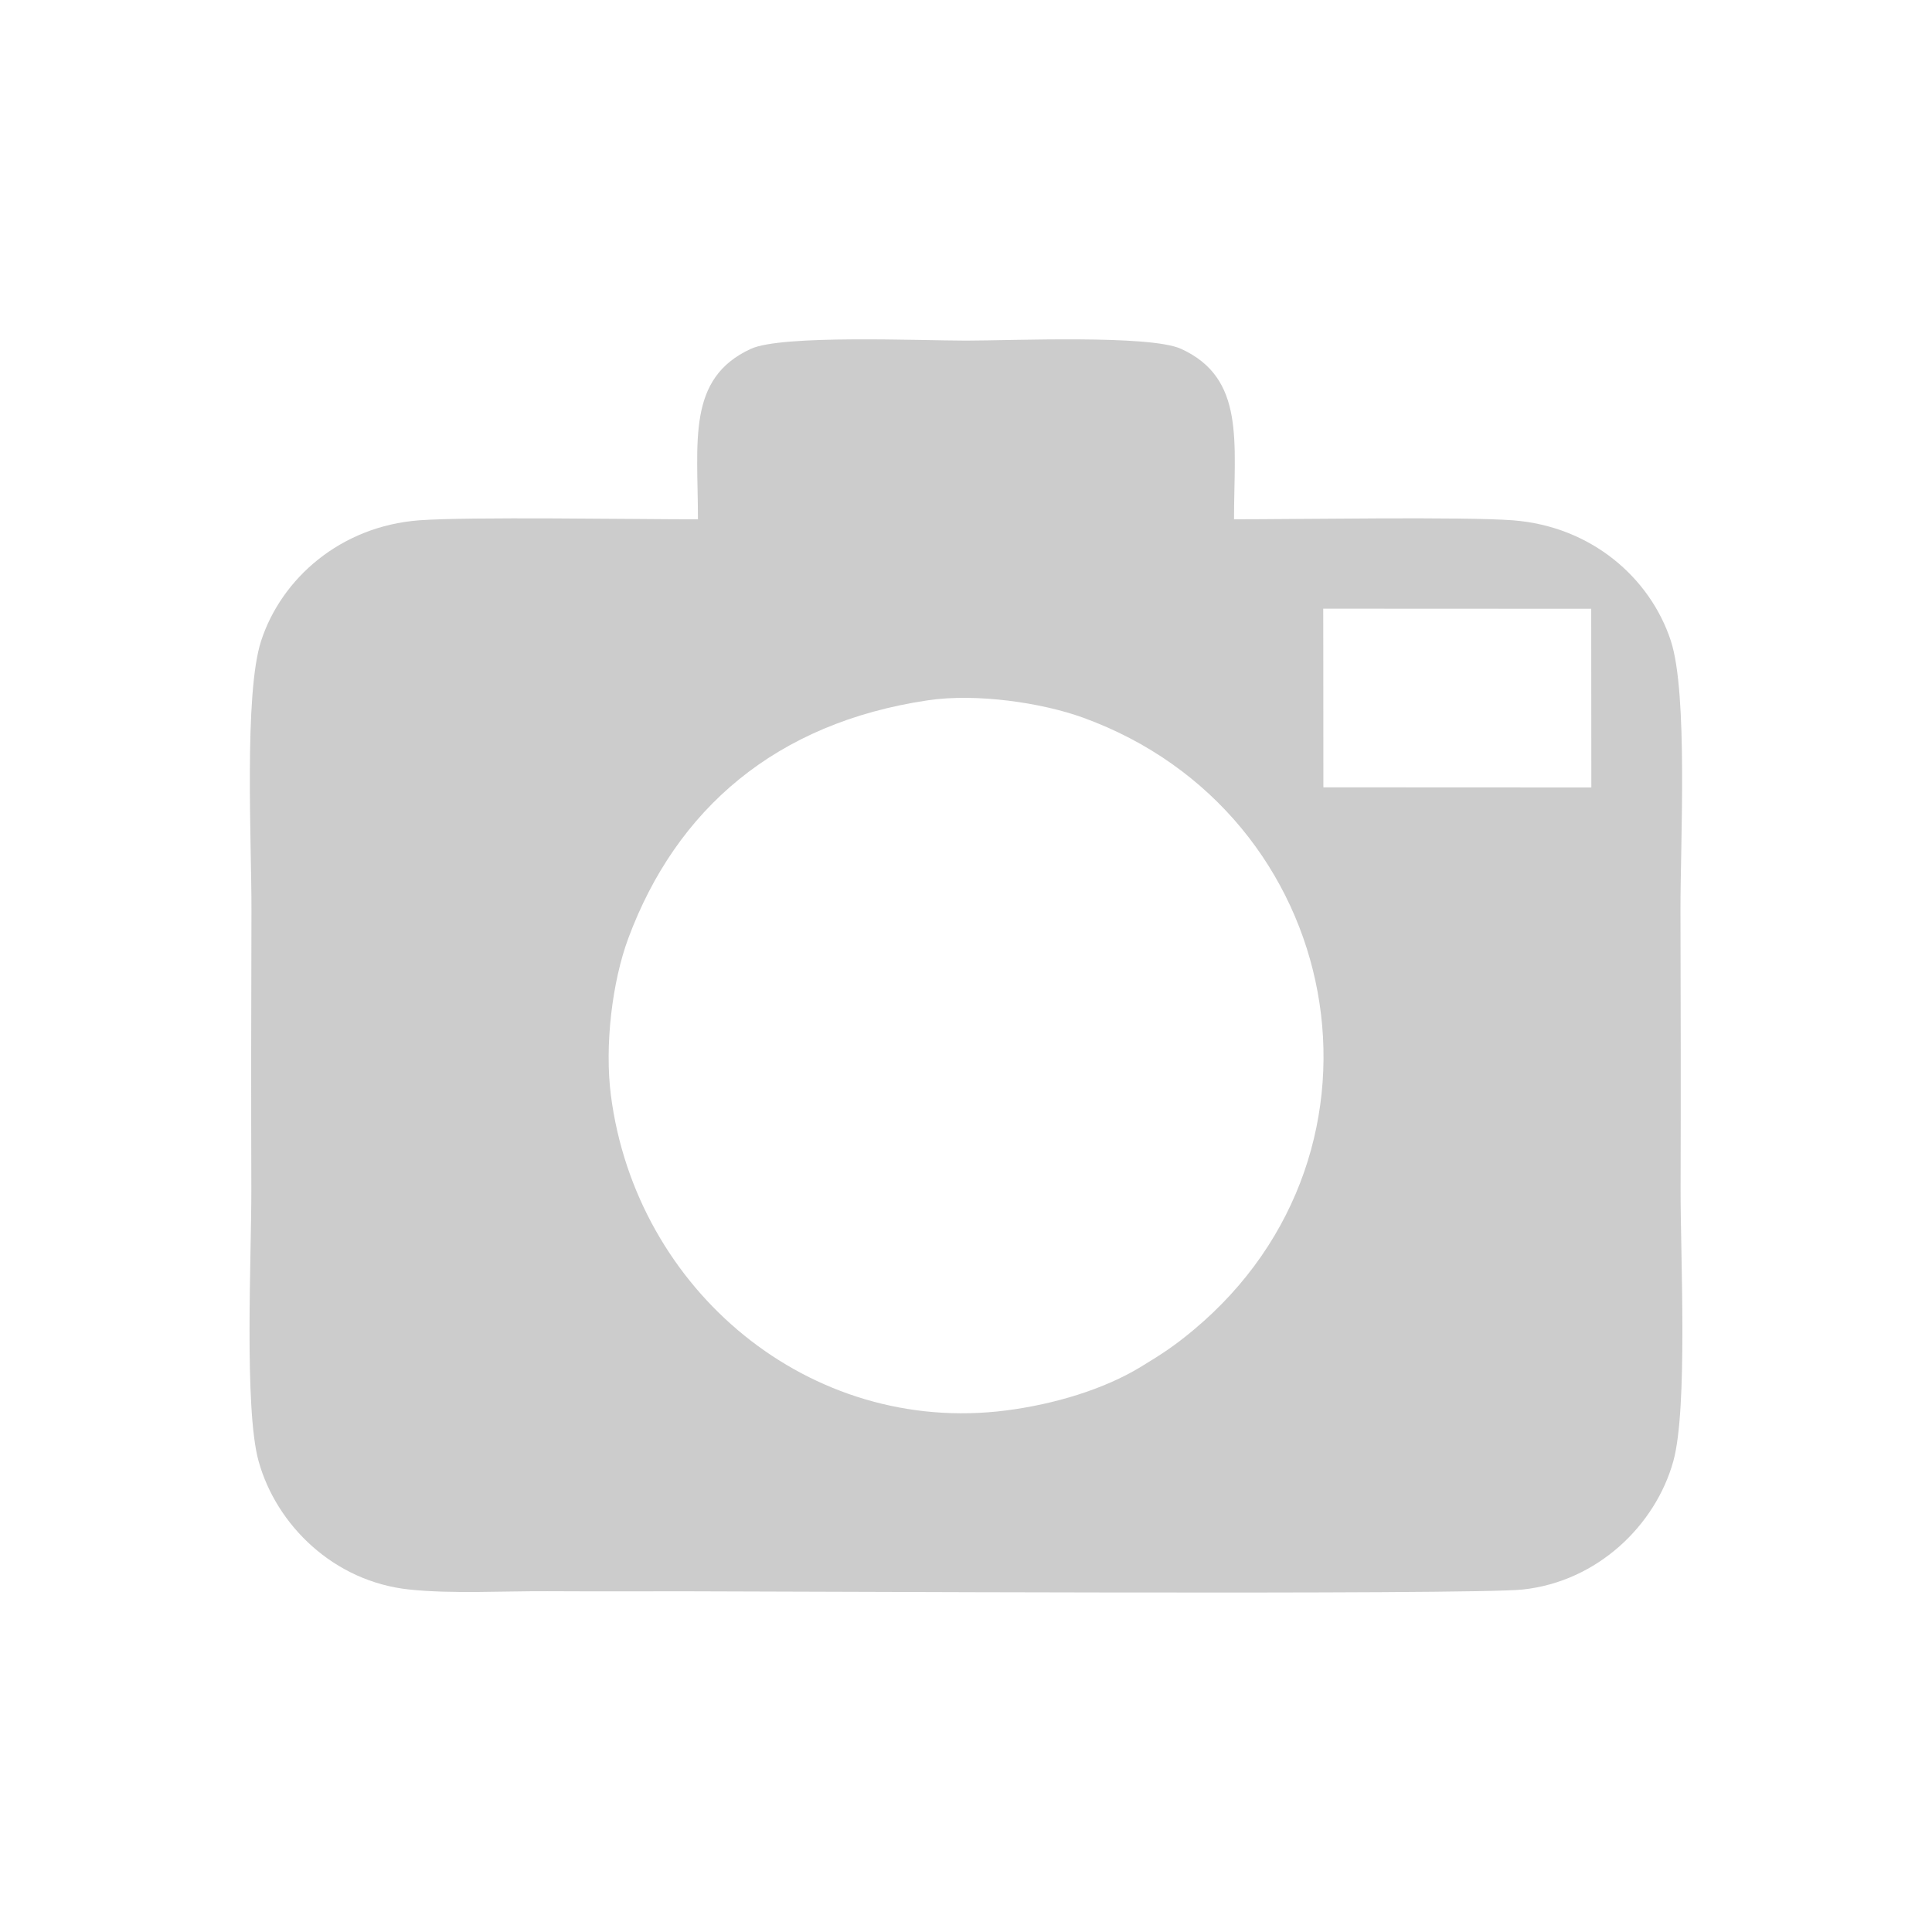 <?xml version="1.0" encoding="UTF-8"?>
<!DOCTYPE svg PUBLIC "-//W3C//DTD SVG 1.1//EN" "http://www.w3.org/Graphics/SVG/1.1/DTD/svg11.dtd">
<!-- Creator: CorelDRAW 2021.5 -->
<svg xmlns="http://www.w3.org/2000/svg" xml:space="preserve" width="100%" height="100%" version="1.1" style="shape-rendering:geometricPrecision; text-rendering:geometricPrecision; image-rendering:optimizeQuality; fill-rule:evenodd; clip-rule:evenodd"
viewBox="0 0 479.91 479.91"
 xmlns:xlink="http://www.w3.org/1999/xlink"
 xmlns:xodm="http://www.corel.com/coreldraw/odm/2003">
 <defs>
  <style type="text/css">
   <![CDATA[
    .fil1 {fill:none}
    .fil0 {fill:#CCCCCC}
   ]]>
  </style>
 </defs>
 <g id="Слой_x0020_1">
  <path class="fil0" d="M230.53 173.95c11.95,-1.77 28.15,0.56 38.52,4.32 65.15,23.65 81.07,107.4 27.37,152.14 -4.68,3.9 -7.62,5.82 -13.06,9.13 -9.12,5.55 -21.43,9.28 -33.46,10.82 -48.73,6.23 -91.89,-29.77 -98.15,-78.27 -1.6,-12.42 0.33,-28.28 4.33,-39.04 11.89,-31.97 36.54,-53.49 74.45,-59.1zm98.16 -22.76l66.57 0.03 0.03 44.38 -66.56 -0.03 -0.02 -33.96 -0.02 -10.42zm-155.31 -22.19c-15.26,0 -57.15,-0.68 -69.31,0.25 -19.44,1.48 -34.13,14.39 -39.2,29.92 -4.31,13.21 -2.36,50.55 -2.41,66.92 -0.07,23.1 -0.1,46.24 -0.03,69.33 0.05,16 -1.84,54.45 1.81,67.56 4.42,15.87 18.66,29.87 37.37,31.85 10.63,1.13 23.44,0.37 34.33,0.43 11.55,0.06 23.12,0.02 34.67,0.02 21.52,0 194.73,0.94 207.62,-0.44 18.65,-1.99 33.03,-16.04 37.42,-31.87 3.65,-13.18 1.76,-51.5 1.81,-67.56 0.07,-23.1 0.04,-46.24 -0.03,-69.33 -0.04,-16.31 1.91,-53.79 -2.4,-66.92 -5.12,-15.6 -19.72,-28.4 -39.17,-29.91 -12.05,-0.94 -54.12,-0.25 -69.33,-0.26 0,-19.16 2.84,-35.02 -13.14,-42.33 -7.79,-3.56 -42.23,-2.05 -53.44,-2.05 -11.16,-0 -45.71,-1.51 -53.43,2.04 -15.96,7.33 -13.15,22.99 -13.15,42.33z"/>
  <rect class="fil1" x="-0" y="-0" width="479.91" height="479.91"/>
 </g>
</svg>
